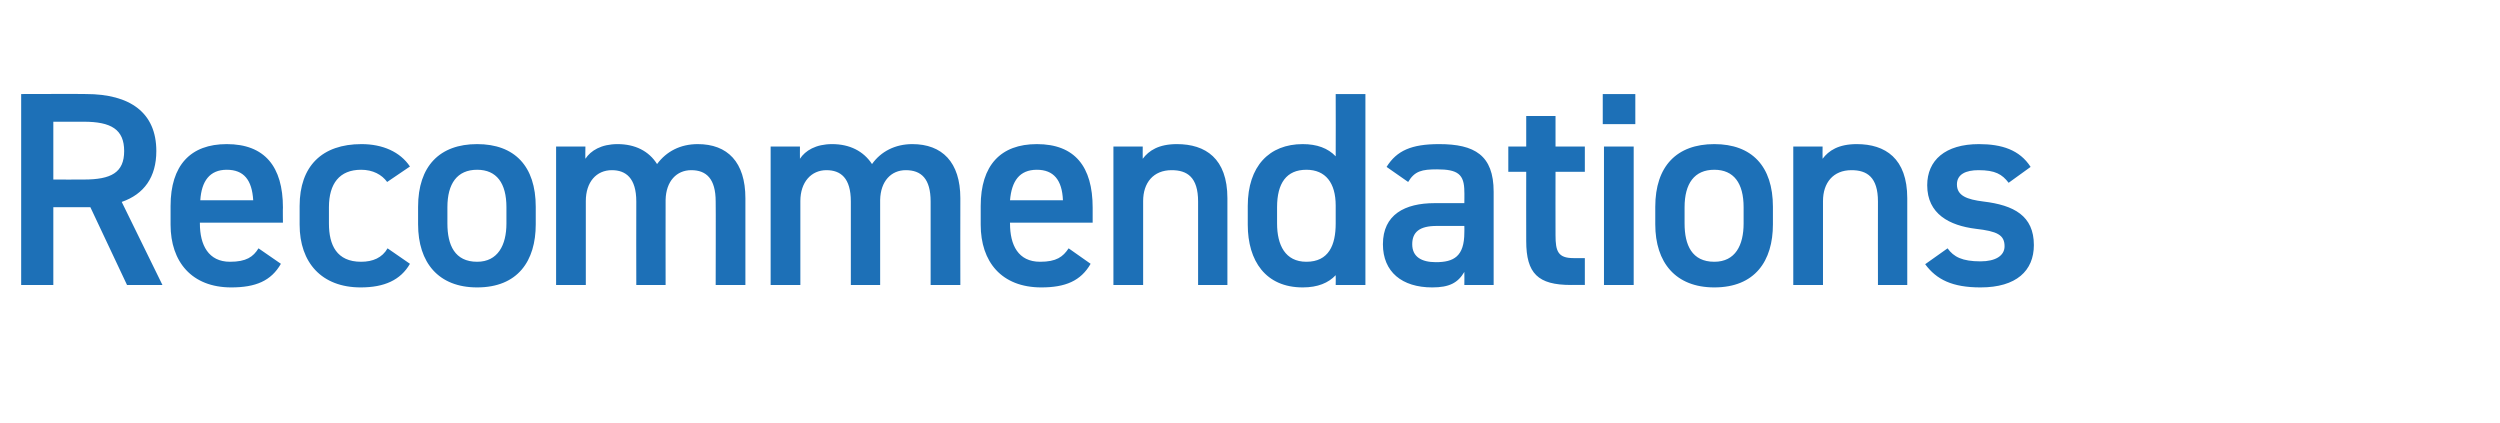 <?xml version="1.0" standalone="no"?><!DOCTYPE svg PUBLIC "-//W3C//DTD SVG 1.1//EN" "http://www.w3.org/Graphics/SVG/1.1/DTD/svg11.dtd"><svg xmlns="http://www.w3.org/2000/svg" version="1.1" width="614.1px" height="104px" viewBox="0 -17 614.1 104" style="top:-17px">  <desc>Recommendations</desc>  <defs/>  <g id="Polygon137031">    <path d="M 31.2 53 L 22.2 33.9 L 13.1 33.9 L 13.1 53 L 5.2 53 L 5.2 6.1 C 5.2 6.1 21.15 6.05 21.1 6.1 C 32 6.1 38.4 10.7 38.4 20.1 C 38.4 26.5 35.4 30.7 29.9 32.6 C 29.92 32.64 39.9 53 39.9 53 L 31.2 53 Z M 20.6 27.1 C 27.3 27.1 30.5 25.4 30.5 20.1 C 30.5 14.8 27.3 12.9 20.6 12.9 C 20.6 12.92 13.1 12.9 13.1 12.9 L 13.1 27.1 C 13.1 27.1 20.6 27.13 20.6 27.1 Z M 69 47.8 C 66.6 52 62.8 53.6 56.8 53.6 C 47.1 53.6 41.9 47.3 41.9 38.2 C 41.9 38.2 41.9 33.6 41.9 33.6 C 41.9 23.6 46.8 18.4 55.7 18.4 C 65 18.4 69.5 23.9 69.5 34 C 69.45 34 69.5 37.7 69.5 37.7 L 49.1 37.7 C 49.1 37.7 49.12 37.88 49.1 37.9 C 49.1 43.2 51.2 47.3 56.5 47.3 C 60.5 47.3 62.2 46.1 63.5 44 C 63.5 44 69 47.8 69 47.8 Z M 49.2 32.2 C 49.2 32.2 62.2 32.2 62.2 32.2 C 61.9 27.2 59.9 24.7 55.7 24.7 C 51.5 24.7 49.5 27.5 49.2 32.2 Z M 100.7 47.8 C 98.4 51.8 94.4 53.6 88.6 53.6 C 79 53.6 73.6 47.5 73.6 38.2 C 73.6 38.2 73.6 33.6 73.6 33.6 C 73.6 23.8 79.1 18.4 88.8 18.4 C 94 18.4 98.3 20.3 100.7 23.9 C 100.7 23.9 95.1 27.7 95.1 27.7 C 93.8 25.9 91.6 24.7 88.7 24.7 C 83.4 24.7 80.8 28.1 80.8 33.9 C 80.8 33.9 80.8 37.9 80.8 37.9 C 80.8 43.2 82.7 47.3 88.7 47.3 C 91.6 47.3 93.9 46.3 95.2 44 C 95.2 44 100.7 47.8 100.7 47.8 Z M 131.6 38.1 C 131.6 47.1 127.2 53.6 117.2 53.6 C 107.7 53.6 102.7 47.5 102.7 38.1 C 102.7 38.1 102.7 33.8 102.7 33.8 C 102.7 23.8 108 18.4 117.2 18.4 C 126.4 18.4 131.6 23.8 131.6 33.8 C 131.6 33.8 131.6 38.1 131.6 38.1 Z M 124.4 37.9 C 124.4 37.9 124.4 33.9 124.4 33.9 C 124.4 28 122 24.7 117.2 24.7 C 112.3 24.7 109.9 28.1 109.9 33.9 C 109.9 33.9 109.9 37.9 109.9 37.9 C 109.9 43.2 111.7 47.3 117.2 47.3 C 122.3 47.3 124.4 43.2 124.4 37.9 Z M 136.6 19 L 143.8 19 C 143.8 19 143.75 22.03 143.8 22 C 145.1 20 147.7 18.4 151.7 18.4 C 156 18.4 159.4 20.1 161.4 23.3 C 163.7 20.2 167.1 18.4 171.4 18.4 C 178.7 18.4 183.1 22.8 183.1 31.7 C 183.12 31.69 183.1 53 183.1 53 L 175.8 53 C 175.8 53 175.85 32.5 175.8 32.5 C 175.8 26.9 173.5 24.8 169.8 24.8 C 166.2 24.8 163.6 27.5 163.5 32.1 C 163.47 32.1 163.5 53 163.5 53 L 156.3 53 C 156.3 53 156.26 32.5 156.3 32.5 C 156.3 26.7 153.7 24.8 150.3 24.8 C 146.5 24.8 143.9 27.7 143.9 32.4 C 143.89 32.44 143.9 53 143.9 53 L 136.6 53 L 136.6 19 Z M 189.3 19 L 196.5 19 C 196.5 19 196.48 22.03 196.5 22 C 197.8 20 200.4 18.4 204.4 18.4 C 208.7 18.4 212.1 20.1 214.2 23.3 C 216.4 20.2 219.9 18.4 224.1 18.4 C 231.4 18.4 235.9 22.8 235.9 31.7 C 235.86 31.69 235.9 53 235.9 53 L 228.6 53 C 228.6 53 228.58 32.5 228.6 32.5 C 228.6 26.9 226.3 24.8 222.5 24.8 C 218.9 24.8 216.3 27.5 216.2 32.1 C 216.2 32.1 216.2 53 216.2 53 L 209 53 C 209 53 209 32.5 209 32.5 C 209 26.7 206.5 24.8 203 24.8 C 199.3 24.8 196.6 27.7 196.6 32.4 C 196.62 32.44 196.6 53 196.6 53 L 189.3 53 L 189.3 19 Z M 267.9 47.8 C 265.5 52 261.7 53.6 255.8 53.6 C 246 53.6 240.9 47.3 240.9 38.2 C 240.9 38.2 240.9 33.6 240.9 33.6 C 240.9 23.6 245.8 18.4 254.7 18.4 C 264 18.4 268.4 23.9 268.4 34 C 268.4 34 268.4 37.7 268.4 37.7 L 248.1 37.7 C 248.1 37.7 248.07 37.88 248.1 37.9 C 248.1 43.2 250.1 47.3 255.5 47.3 C 259.5 47.3 261.1 46.1 262.5 44 C 262.5 44 267.9 47.8 267.9 47.8 Z M 248.1 32.2 C 248.1 32.2 261.1 32.2 261.1 32.2 C 260.9 27.2 258.8 24.7 254.7 24.7 C 250.4 24.7 248.5 27.5 248.1 32.2 Z M 273.5 19 L 280.7 19 C 280.7 19 280.68 22.03 280.7 22 C 282.2 20 284.6 18.4 289.1 18.4 C 296.1 18.4 301.5 21.9 301.5 31.7 C 301.49 31.69 301.5 53 301.5 53 L 294.3 53 C 294.3 53 294.28 32.5 294.3 32.5 C 294.3 26.5 291.6 24.8 287.8 24.8 C 283.3 24.8 280.8 27.9 280.8 32.4 C 280.82 32.44 280.8 53 280.8 53 L 273.5 53 L 273.5 19 Z M 328.1 6.1 L 335.4 6.1 L 335.4 53 L 328.1 53 C 328.1 53 328.14 50.59 328.1 50.6 C 326.3 52.5 323.7 53.6 320 53.6 C 310.9 53.6 306.5 47.1 306.5 38.2 C 306.5 38.2 306.5 33.6 306.5 33.6 C 306.5 23.8 311.8 18.4 320 18.4 C 323.5 18.4 326.2 19.4 328.1 21.4 C 328.14 21.35 328.1 6.1 328.1 6.1 Z M 328.1 37.9 C 328.1 37.9 328.1 33.5 328.1 33.5 C 328.1 27.9 325.6 24.7 320.9 24.7 C 316 24.7 313.7 28 313.7 33.9 C 313.7 33.9 313.7 37.9 313.7 37.9 C 313.7 43.2 315.7 47.3 320.9 47.3 C 326.4 47.3 328.1 43.2 328.1 37.9 Z M 352.4 32.9 C 352.39 32.91 359.7 32.9 359.7 32.9 C 359.7 32.9 359.74 30.06 359.7 30.1 C 359.7 25.8 358.1 24.6 353 24.6 C 349.3 24.6 347.5 25 345.9 27.7 C 345.9 27.7 340.6 24 340.6 24 C 343.1 20 346.7 18.4 353.5 18.4 C 362.2 18.4 366.9 21.1 366.9 30.1 C 366.88 30.12 366.9 53 366.9 53 L 359.7 53 C 359.7 53 359.74 49.84 359.7 49.8 C 358.1 52.5 356 53.6 351.8 53.6 C 344.4 53.6 339.7 49.8 339.7 43 C 339.7 35.7 345.1 32.9 352.4 32.9 Z M 359.7 38.5 C 359.7 38.5 352.94 38.49 352.9 38.5 C 348.7 38.5 346.9 40 346.9 43 C 346.9 46.1 349.2 47.4 352.7 47.4 C 357.1 47.4 359.7 46 359.7 40.1 C 359.74 40.12 359.7 38.5 359.7 38.5 Z M 370.5 19 L 374.9 19 L 374.9 11.5 L 382.1 11.5 L 382.1 19 L 389.3 19 L 389.3 25.2 L 382.1 25.2 C 382.1 25.2 382.07 40.8 382.1 40.8 C 382.1 44.7 382.7 46.4 386.5 46.4 C 386.49 46.44 389.3 46.4 389.3 46.4 L 389.3 53 C 389.3 53 385.95 52.97 385.9 53 C 377.8 53 374.9 50.2 374.9 42.2 C 374.87 42.16 374.9 25.2 374.9 25.2 L 370.5 25.2 L 370.5 19 Z M 394 19 L 401.3 19 L 401.3 53 L 394 53 L 394 19 Z M 393.7 6.1 L 401.7 6.1 L 401.7 13.5 L 393.7 13.5 L 393.7 6.1 Z M 435.5 38.1 C 435.5 47.1 431.1 53.6 421.1 53.6 C 411.6 53.6 406.6 47.5 406.6 38.1 C 406.6 38.1 406.6 33.8 406.6 33.8 C 406.6 23.8 411.9 18.4 421.1 18.4 C 430.3 18.4 435.5 23.8 435.5 33.8 C 435.5 33.8 435.5 38.1 435.5 38.1 Z M 428.3 37.9 C 428.3 37.9 428.3 33.9 428.3 33.9 C 428.3 28 425.9 24.7 421.1 24.7 C 416.2 24.7 413.8 28.1 413.8 33.9 C 413.8 33.9 413.8 37.9 413.8 37.9 C 413.8 43.2 415.6 47.3 421.1 47.3 C 426.3 47.3 428.3 43.2 428.3 37.9 Z M 440.5 19 L 447.7 19 C 447.7 19 447.67 22.03 447.7 22 C 449.2 20 451.6 18.4 456.1 18.4 C 463.1 18.4 468.5 21.9 468.5 31.7 C 468.48 31.69 468.5 53 468.5 53 L 461.3 53 C 461.3 53 461.27 32.5 461.3 32.5 C 461.3 26.5 458.6 24.8 454.8 24.8 C 450.3 24.8 447.8 27.9 447.8 32.4 C 447.81 32.44 447.8 53 447.8 53 L 440.5 53 L 440.5 19 Z M 493.4 27.9 C 491.8 25.8 490.1 24.8 486 24.8 C 482.9 24.8 480.7 25.8 480.7 28.3 C 480.7 31.1 483.2 32 487.2 32.5 C 494.7 33.4 499.6 36 499.6 43.2 C 499.6 49.5 495.3 53.6 486.5 53.6 C 479.6 53.6 475.7 51.7 472.9 47.9 C 472.9 47.9 478.4 44 478.4 44 C 479.9 46.1 482 47.2 486.5 47.2 C 490.2 47.2 492.4 45.8 492.4 43.5 C 492.4 40.7 490.6 39.8 485.3 39.2 C 478.9 38.4 473.4 35.6 473.4 28.5 C 473.4 22.4 477.8 18.4 486.1 18.4 C 491.7 18.4 496.1 19.8 498.8 24 C 498.8 24 493.4 27.9 493.4 27.9 Z " stroke="none" fill="#1d70b7"/>  </g></svg>
